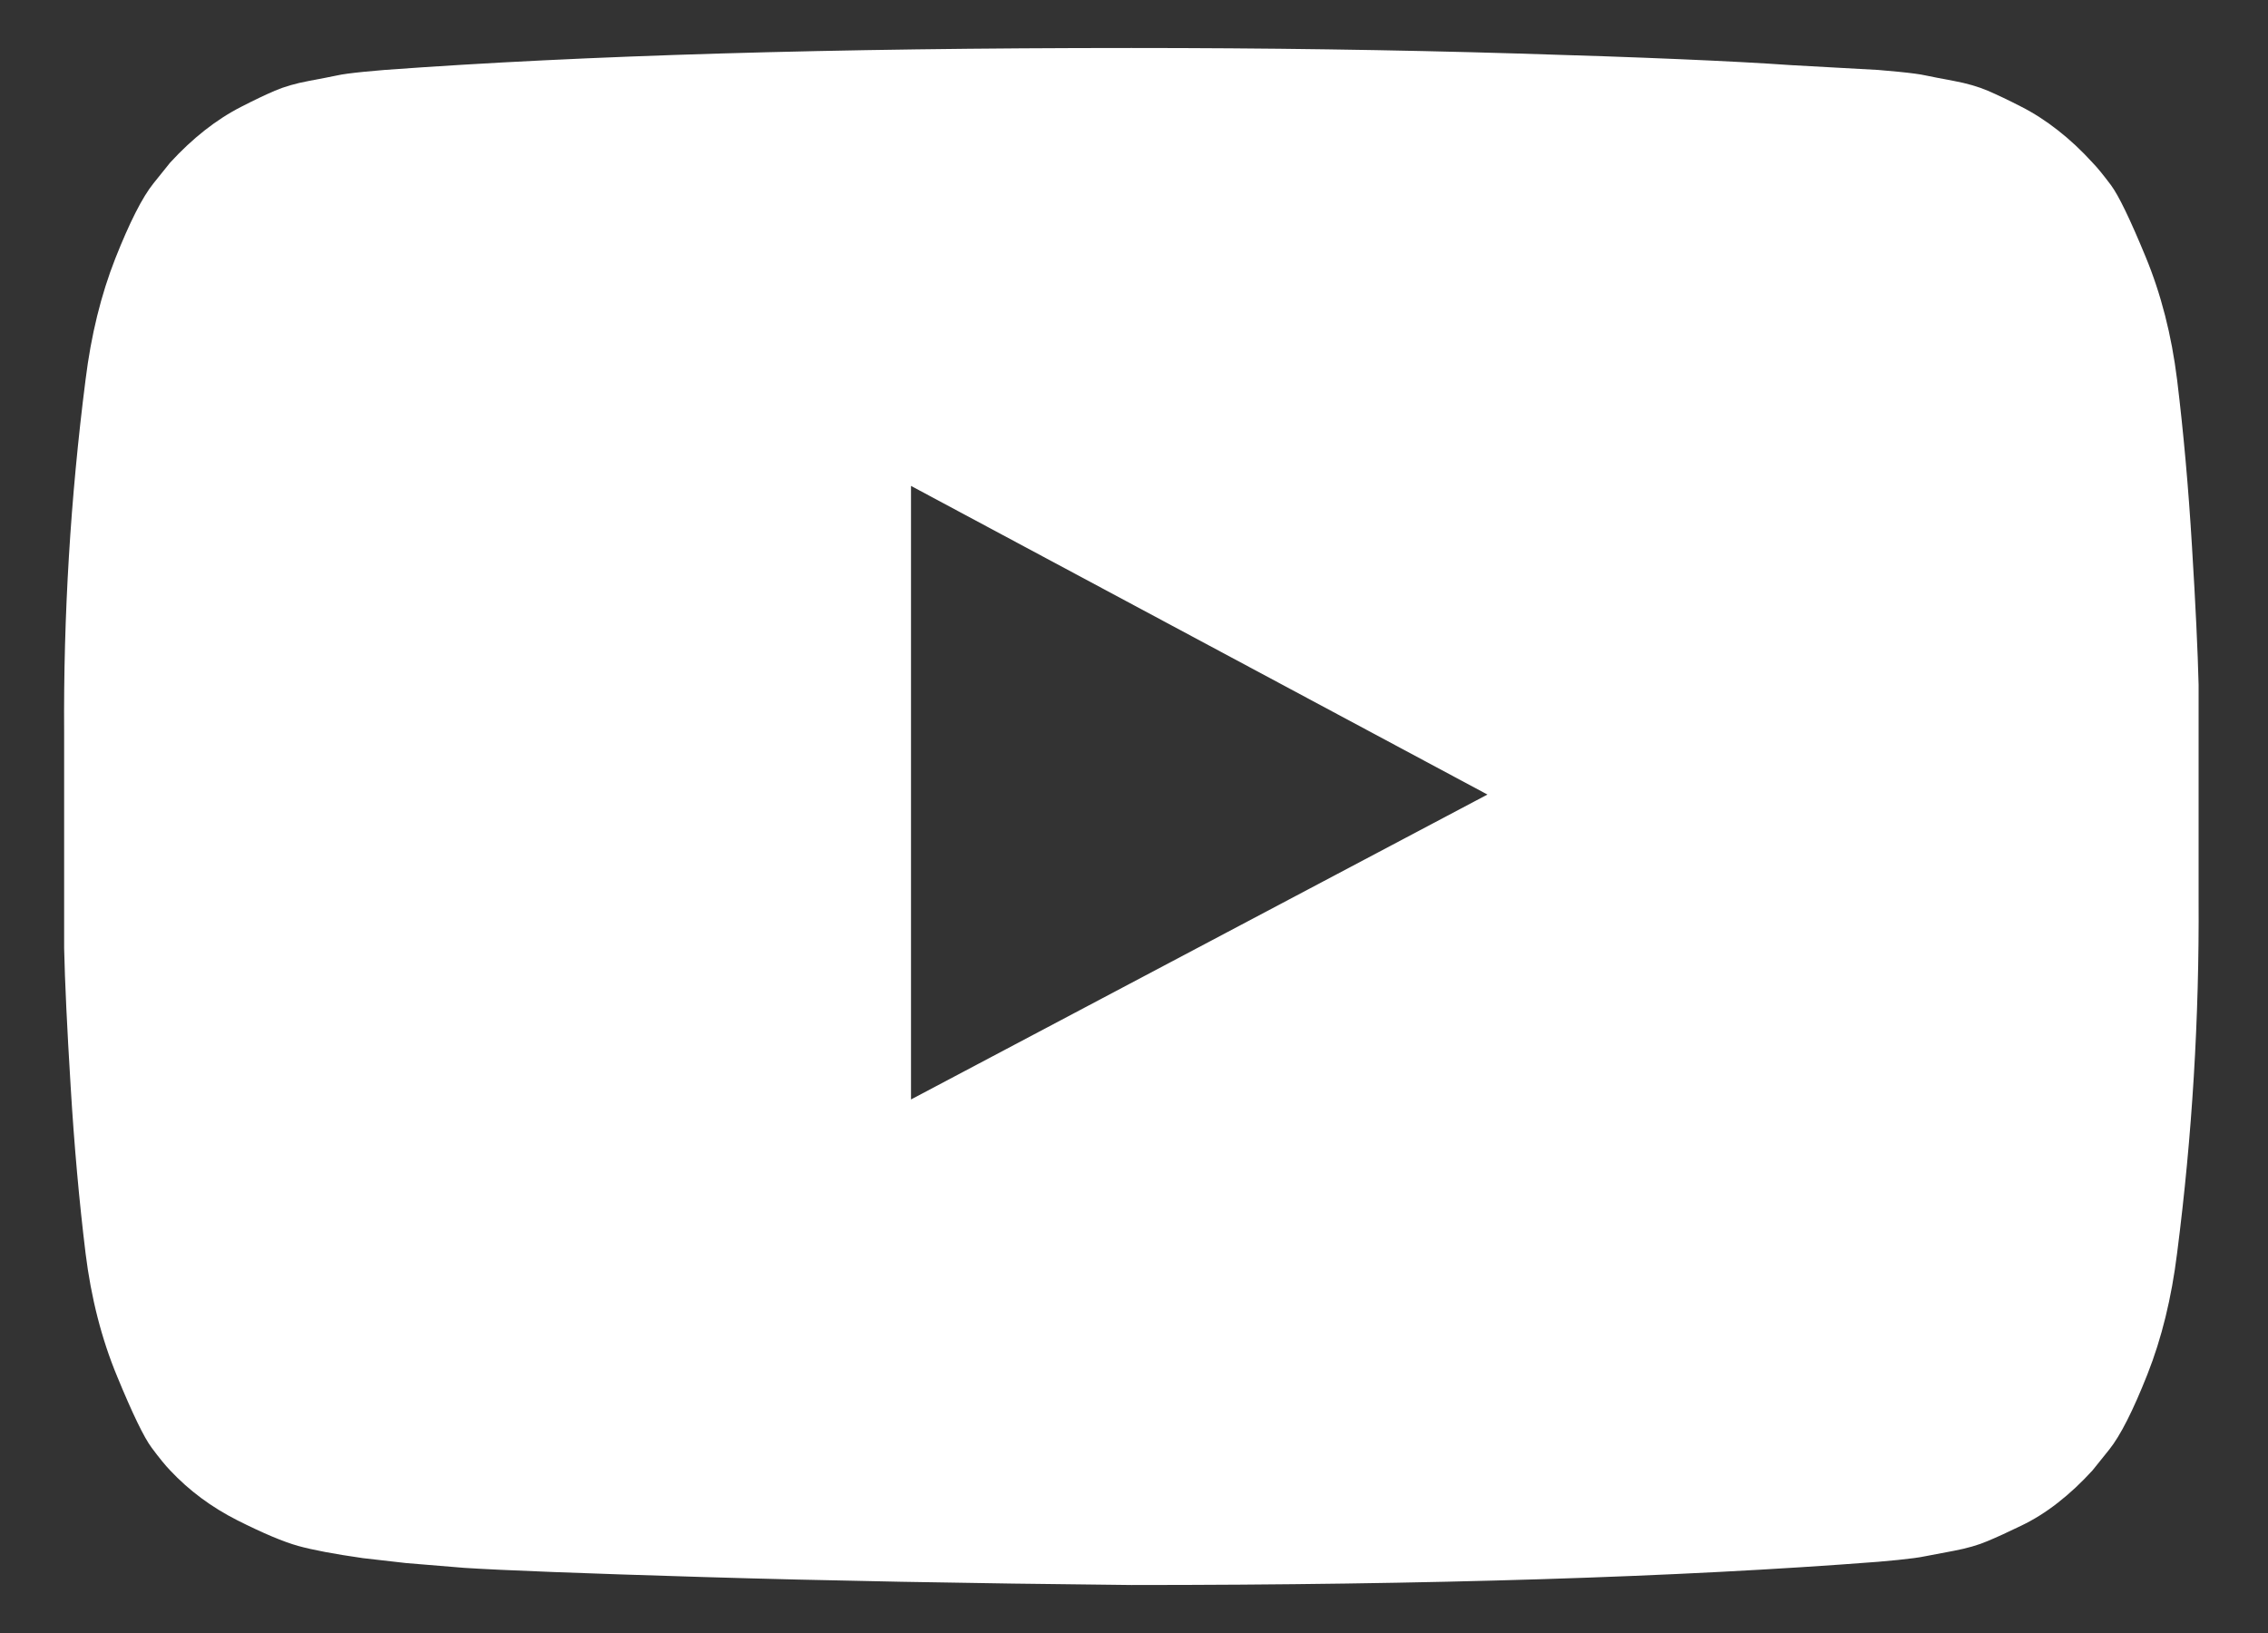 <svg width="25" height="18" viewBox="0 0 25 18" fill="none" xmlns="http://www.w3.org/2000/svg">
<rect x="0" y="0" width="25" height="18" fill="#333333" stroke="none"/>
<path d="M10.042 12.119L16.396 8.758L10.042 5.356V12.119ZM12.471 0.529C13.941 0.529 15.361 0.549 16.731 0.59C18.101 0.63 19.105 0.673 19.744 0.718L20.703 0.771C20.712 0.771 20.786 0.778 20.926 0.791C21.066 0.805 21.167 0.818 21.228 0.832C21.289 0.845 21.392 0.865 21.537 0.892C21.681 0.919 21.806 0.955 21.911 1C22.016 1.045 22.138 1.103 22.278 1.175C22.418 1.246 22.554 1.334 22.685 1.437C22.817 1.54 22.944 1.659 23.066 1.793C23.119 1.847 23.186 1.93 23.27 2.042C23.353 2.154 23.48 2.416 23.65 2.828C23.821 3.241 23.937 3.693 23.998 4.186C24.068 4.76 24.123 5.372 24.162 6.022C24.202 6.672 24.226 7.18 24.235 7.548V9.914C24.243 11.214 24.165 12.514 23.998 13.813C23.937 14.306 23.828 14.752 23.67 15.151C23.512 15.55 23.372 15.826 23.25 15.978L23.066 16.207C22.944 16.341 22.817 16.46 22.685 16.563C22.554 16.666 22.418 16.751 22.278 16.818C22.138 16.886 22.016 16.942 21.911 16.986C21.806 17.031 21.681 17.067 21.537 17.094C21.392 17.121 21.287 17.141 21.221 17.154C21.156 17.168 21.055 17.181 20.919 17.195C20.784 17.208 20.712 17.215 20.703 17.215C18.506 17.385 15.762 17.471 12.471 17.471C10.659 17.453 9.085 17.423 7.751 17.383C6.416 17.343 5.538 17.309 5.118 17.282L4.475 17.229L4.002 17.175C3.687 17.13 3.448 17.085 3.286 17.04C3.125 16.995 2.901 16.901 2.617 16.758C2.332 16.614 2.085 16.431 1.875 16.207C1.823 16.153 1.755 16.07 1.672 15.958C1.588 15.846 1.461 15.584 1.291 15.171C1.12 14.759 1.004 14.306 0.943 13.813C0.873 13.24 0.818 12.628 0.779 11.978C0.739 11.328 0.715 10.819 0.707 10.452V8.086C0.698 6.786 0.777 5.486 0.943 4.186C1.004 3.693 1.114 3.248 1.271 2.849C1.429 2.45 1.569 2.174 1.691 2.022L1.875 1.793C1.998 1.659 2.125 1.54 2.256 1.437C2.387 1.334 2.523 1.246 2.663 1.175C2.803 1.103 2.925 1.045 3.03 1C3.135 0.955 3.26 0.919 3.405 0.892C3.549 0.865 3.652 0.845 3.713 0.832C3.774 0.818 3.875 0.805 4.015 0.791C4.155 0.778 4.23 0.771 4.238 0.771C6.435 0.61 9.179 0.529 12.471 0.529Z" fill="white"/>
</svg>
